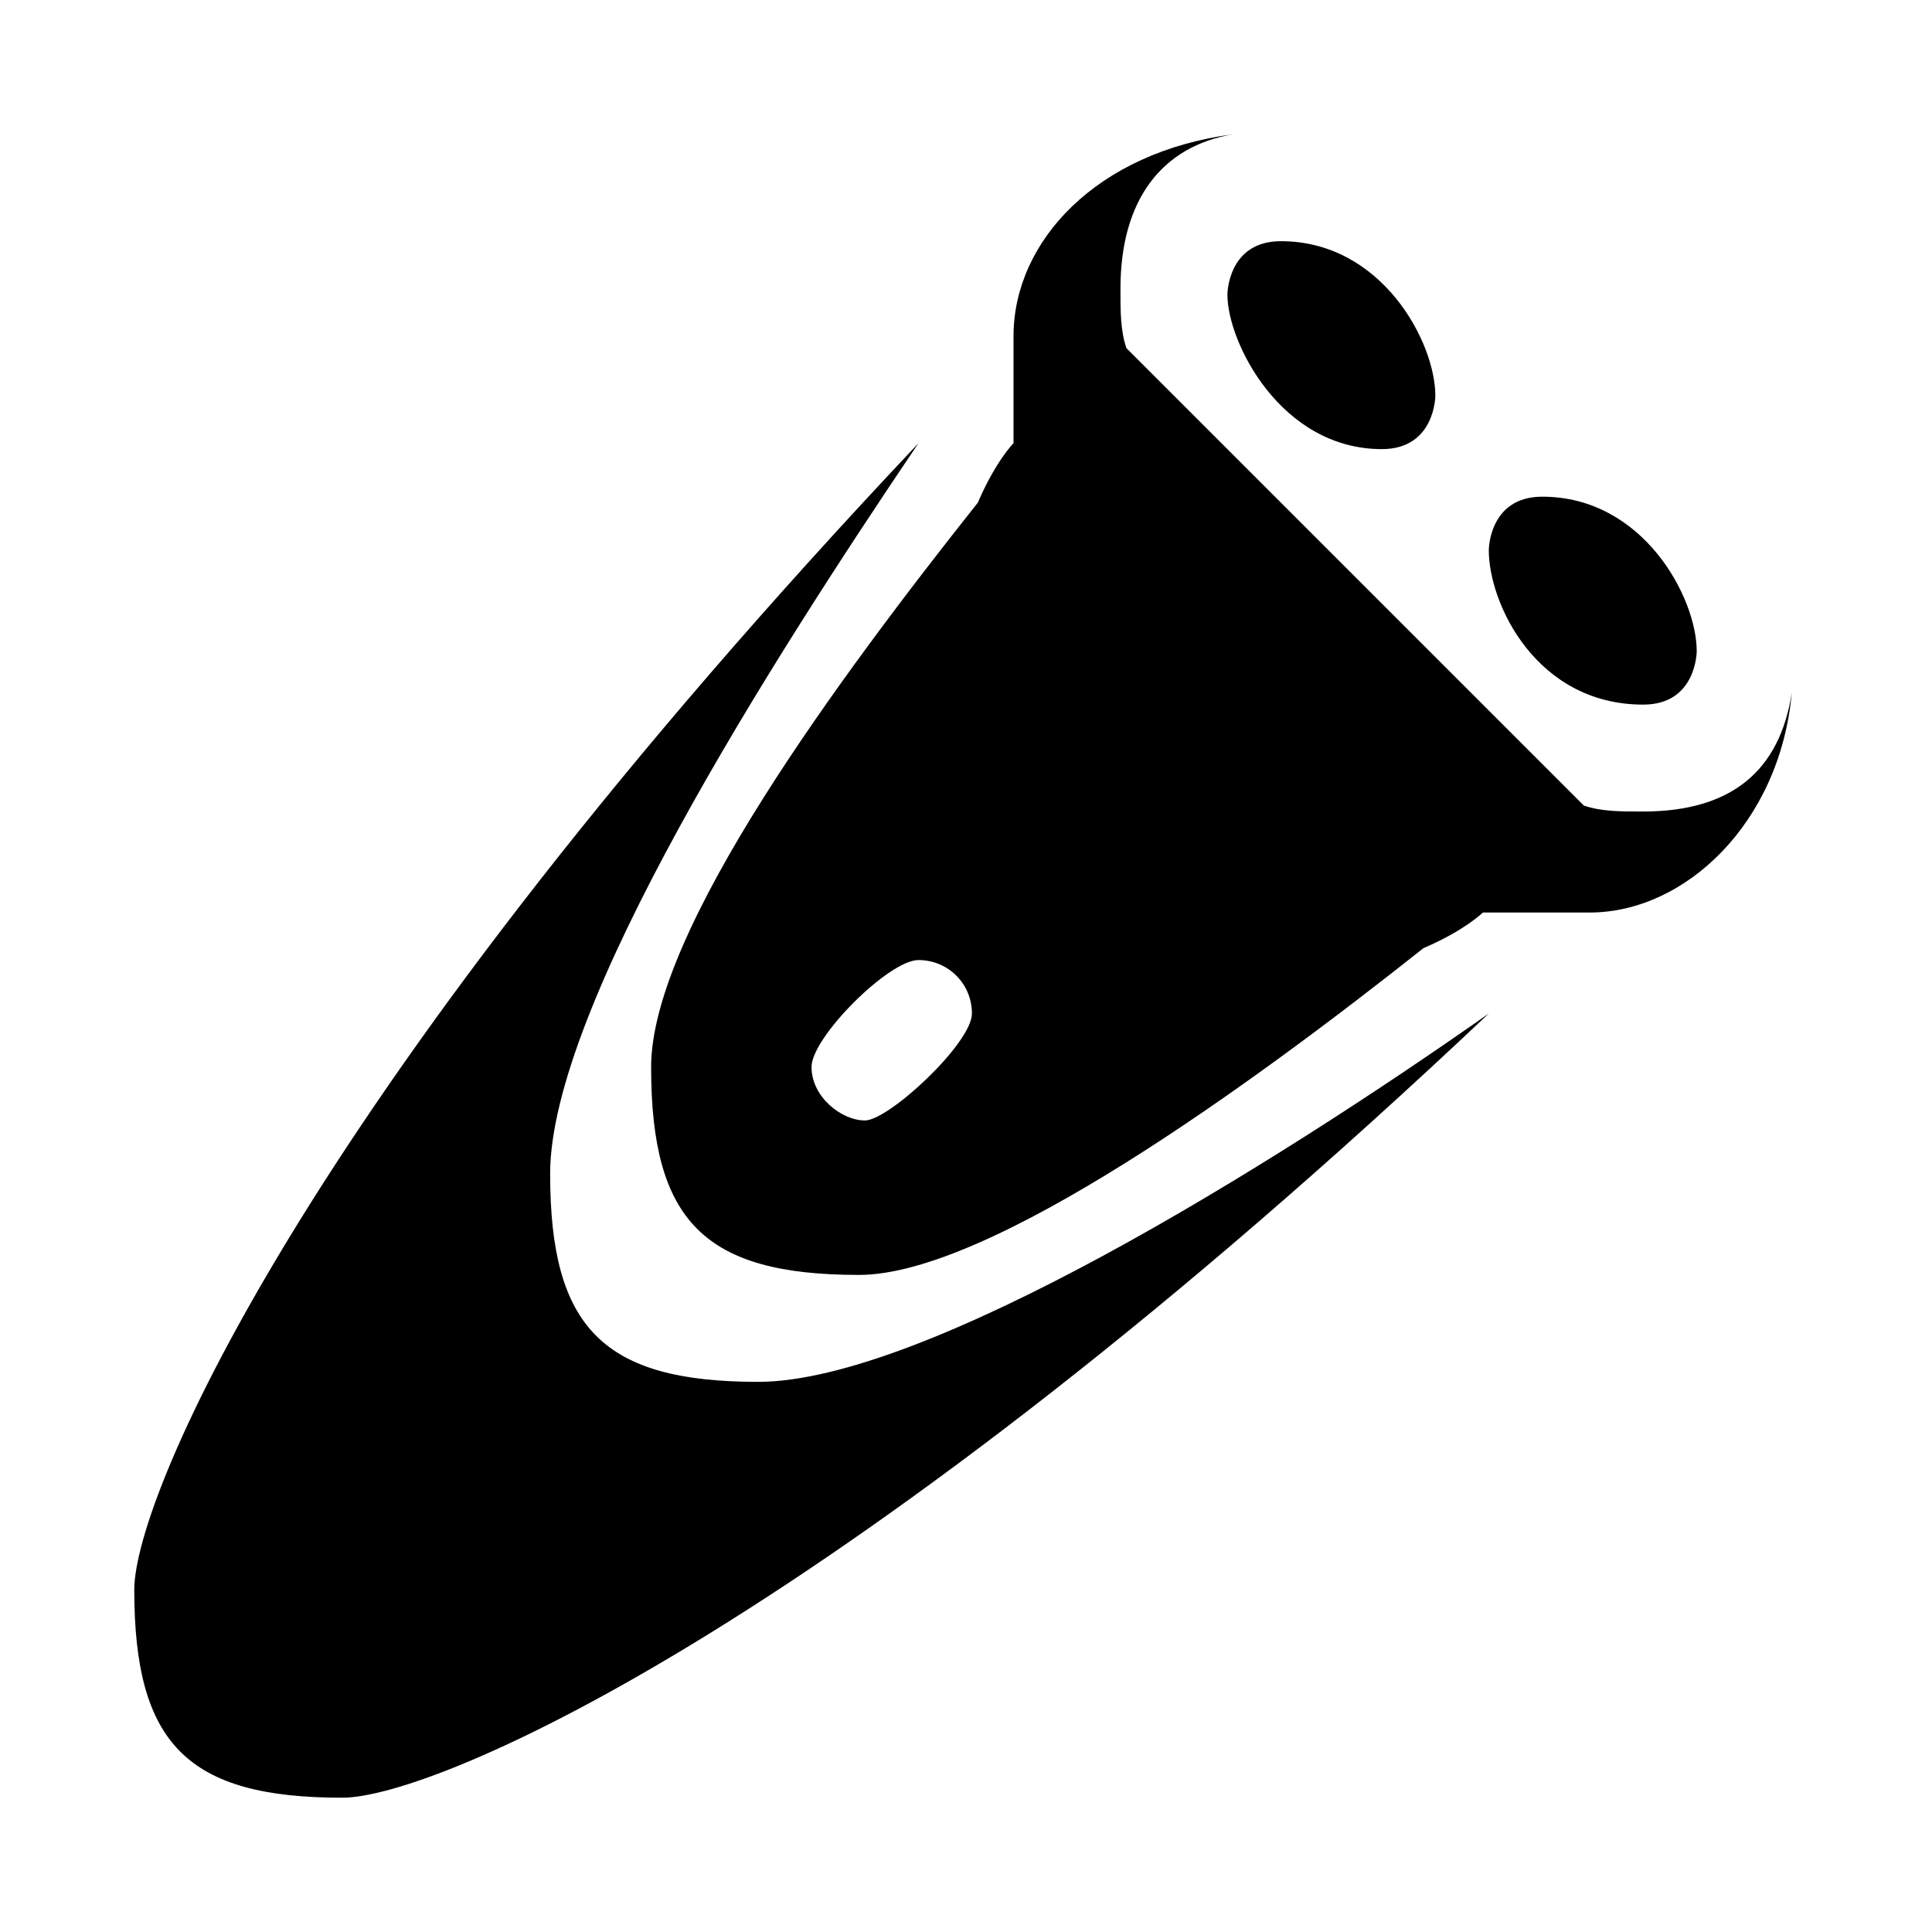<?xml version="1.0" encoding="UTF-8"?>
<!-- Uploaded to: SVG Repo, www.svgrepo.com, Generator: SVG Repo Mixer Tools -->
<svg fill="#000000" width="800px" height="800px" version="1.1" viewBox="144 144 512 512" xmlns="http://www.w3.org/2000/svg">
 <g>
  <path d="m289.79 455.1c0-44.082 58.254-135.4 97.613-193.65-160.59 170.04-207.82 278.67-207.82 303.86 0 40.934 14.168 55.102 55.105 55.102 25.191 0 133.82-47.23 303.86-207.82-58.254 40.934-149.57 97.613-193.65 97.613-40.934 0-55.105-14.168-55.105-55.105z"/>
  <path d="m579.48 330.73c14.168 0 14.168-14.168 14.168-14.168 0-14.168-14.168-40.934-40.934-40.934-14.168 0-14.168 14.168-14.168 14.168 0 14.168 12.594 40.934 40.934 40.934z"/>
  <path d="m579.48 359.06c-6.297 0-11.02 0-15.742-1.574l-121.23-121.23c-1.574-4.723-1.574-9.445-1.574-15.742 0-23.617 11.02-37.785 29.914-40.934-36.211 4.723-58.254 28.34-58.254 53.531v28.34s-4.723 4.723-9.445 15.742c-36.211 45.656-86.594 113.36-86.594 149.57 0 40.934 14.168 55.105 55.105 55.105 34.637 0 103.91-50.383 149.57-86.594 11.02-4.723 15.742-9.445 15.742-9.445h28.34c25.191 0 50.383-23.617 53.531-58.254-3.152 20.465-15.746 31.484-39.363 31.484zm-206.25 81.871c-6.297 0-14.168-6.297-14.168-14.168s20.469-28.34 28.34-28.34 14.168 6.297 14.168 14.168-22.043 28.34-28.34 28.34z"/>
  <path d="m510.21 263.02c14.168 0 14.168-14.168 14.168-14.168 0-14.168-14.168-40.934-40.934-40.934-14.168 0-14.168 14.168-14.168 14.168 0 12.598 14.168 40.934 40.934 40.934z"/>
 </g>
</svg>